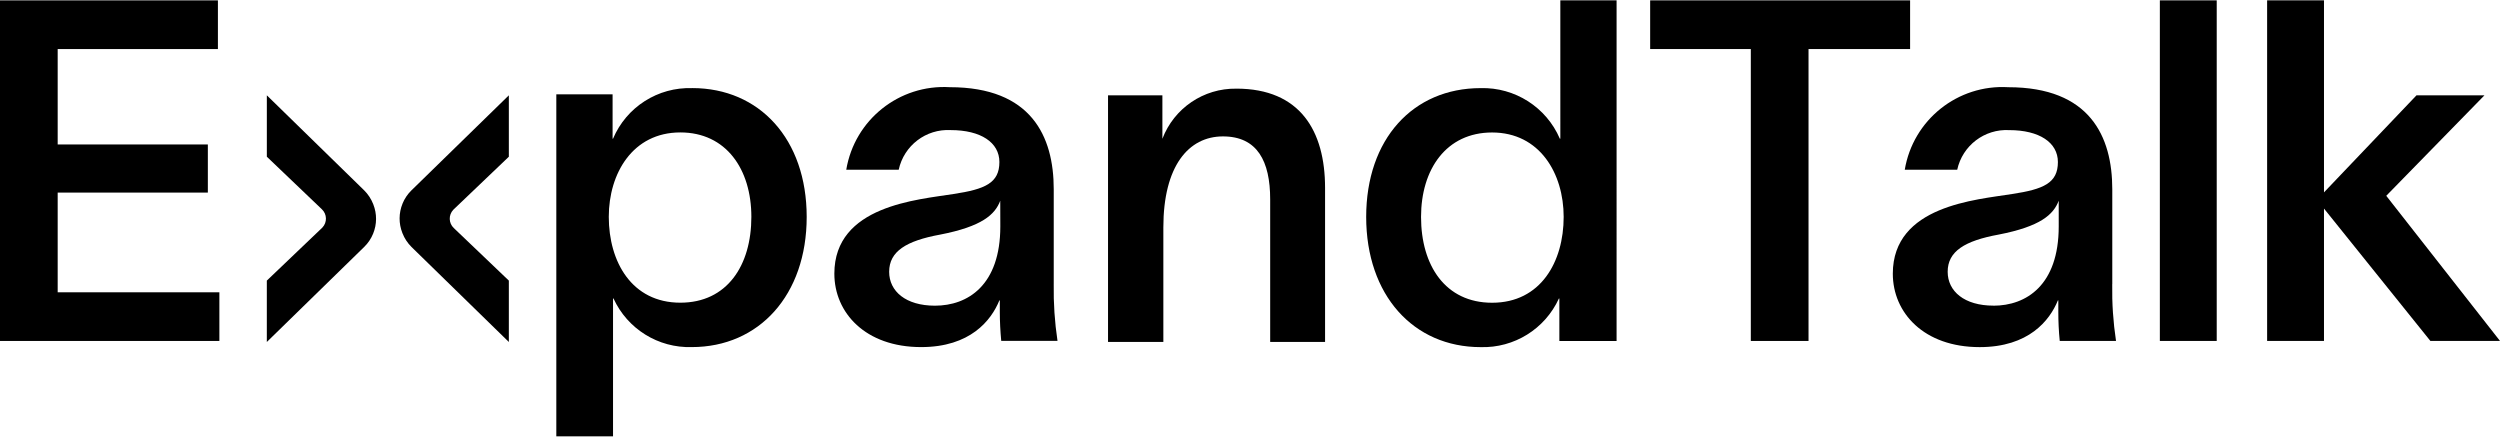 <svg xmlns="http://www.w3.org/2000/svg" xmlns:xlink="http://www.w3.org/1999/xlink" id="Layer_1" x="0px" y="0px" viewBox="0 0 1500 262" style="enable-background:new 0 0 1500 262;" xml:space="preserve"><g>	<path d="M632.241,170.496v-56.956c0-31.76-13.46-61.227-62.374-61.227  c-30.321-1.808-57.118,19.556-62.111,49.518h31.471  c3.145-14.519,16.376-24.599,31.208-23.778c18.037,0,29.204,7.431,29.204,19.158  c0,12.619-8.594,16.322-27.489,19.184c-21.451,3.456-71.537,6.87-71.537,47.794  c0,23.455,18.589,44.065,52.09,44.065c29.459,0,42.036-16.008,46.927-28.024h0.263  v6.861c0,6.012,0.314,11.719,0.849,17.442h33.764  c-1.686-11.27-2.444-22.66-2.268-34.053L632.241,170.496z M560.959,183.412  c-17.443,0-27.463-8.602-27.463-20.33c0-12.313,10.309-18.589,30.571-22.318  c25.179-4.892,32.932-12.025,36.083-20.33l0.042,15.423  C600.192,171.081,580.745,183.412,560.959,183.412z"></path>	<path d="M936.205,83.206h-0.306c-8.133-18.874-26.943-30.889-47.487-30.334  c-40.634,0-68.701,30.571-68.701,77.277c0,46.935,28.329,78.126,68.701,78.126  c20.083,0.598,38.57-10.891,46.927-29.161h0.28v25.476h34.334V0.205h-33.756  L936.205,83.206z M895.248,181.646c-28.024,0-42.621-22.318-42.621-51.495  c0-28.61,15.158-50.663,42.621-50.663c28.635,0,42.953,24.627,42.953,50.663  C938.201,157.028,924.461,181.664,895.248,181.646z"></path>	<polygon points="1146.06,0.214 990.095,0.214 990.095,29.426 1050.491,29.426   1050.491,204.574 1085.113,204.574 1085.113,29.427 1146.06,29.427  "></polygon>	<path d="M1267.369,170.505v-56.948c0-31.76-13.477-61.227-62.4-61.227  c-30.321-1.808-57.118,19.556-62.111,49.518h31.471  c3.152-14.515,16.378-24.592,31.208-23.778c18.037,0,29.204,7.431,29.204,19.158  c0,12.619-8.611,16.322-27.489,19.184c-21.451,3.464-71.562,6.87-71.562,47.794  c0,23.455,18.606,44.065,52.116,44.065c29.433,0,42.036-16.008,46.927-28.024h0.263  v6.853c-0.008,5.825,0.275,11.646,0.849,17.442h33.764  c-1.697-11.269-2.456-22.659-2.268-34.053L1267.369,170.505z M1235.234,135.865  c0,35.225-19.447,47.555-39.208,47.555l0.043-0.033  c-17.443,0-27.463-8.602-27.463-20.33c0-12.313,10.309-18.589,30.571-22.308  c25.179-4.892,32.907-12.025,36.057-20.33V135.865z"></path>	<path d="M741.805,53.18l-0.008,0.015c-19.639-0.302-37.369,11.716-44.362,30.07  V57.203h-32.618V205.178h33.195v-68.7c0-36.915,15.15-54.637,35.768-54.637  s28.329,14.869,28.329,37.773v85.566h32.932v-92.461  C795.041,78.64,780.146,53.18,741.805,53.18z"></path>	<rect x="1295.911" y="0.214" width="34.121" height="204.352"></rect>	<path d="M415.338,52.849l0.033,0.033c-20.61-0.734-39.531,11.337-47.555,30.334  h-0.263v-26.631h-33.764v205.21h34.028v-82.704h0.28  c8.369,18.277,26.869,29.765,46.961,29.161c40.32,0,68.955-31.174,68.955-78.126  C484.013,83.479,455.684,52.849,415.338,52.849z M408.197,181.613  c-29.204,0-42.927-24.627-42.927-51.495c0-26.054,14.317-50.663,42.927-50.663  c27.446,0,42.621,22.028,42.621,50.663  C450.818,159.305,436.237,181.613,408.197,181.613z"></path>	<polygon points="1465.996,161.174 1445.325,134.801 1431.75,117.481 1445.325,103.592   1490.664,57.204 1449.89,57.204 1445.325,61.993 1394.393,115.425 1394.393,0.214   1360.272,0.214 1360.272,204.549 1394.393,204.549 1394.393,125.141 1445.325,188.506   1450.268,194.656 1458.228,204.559 1500,204.559  "></polygon>	<polygon points="34.605,115.552 124.706,115.552 124.706,86.679 34.605,86.679   34.605,29.435 130.743,29.435 130.743,0.223 0,0.223 0,204.575 131.627,204.575   131.627,175.379 34.605,175.379  "></polygon>	<path d="M241.506,122.186l0.008,0.009c-2.301,5.616-2.34,11.905-0.108,17.55  l0.083,0.209c1.214,3.09,3.059,5.895,5.417,8.233l58.401,57.001v-36.825  l-33.051-31.559c-3.097-2.941-3.224-7.836-0.284-10.932  c0-0.001,0.001-0.001,0.001-0.001l0.283-0.284l33.051-31.559V57.194l-58.509,57.092  C244.516,116.533,242.715,119.221,241.506,122.186z"></path>	<path d="M223.905,122.428c-1.216-3.089-3.061-5.893-5.417-8.234l-58.384-57V94.028  l33.042,31.55c3.101,2.942,3.231,7.839,0.291,10.942l-0.291,0.284l-33.051,31.559  v36.825l58.492-57.101c2.284-2.246,4.084-4.934,5.292-7.9  c2.303-5.616,2.342-11.906,0.108-17.55L223.905,122.428z"></path></g></svg>